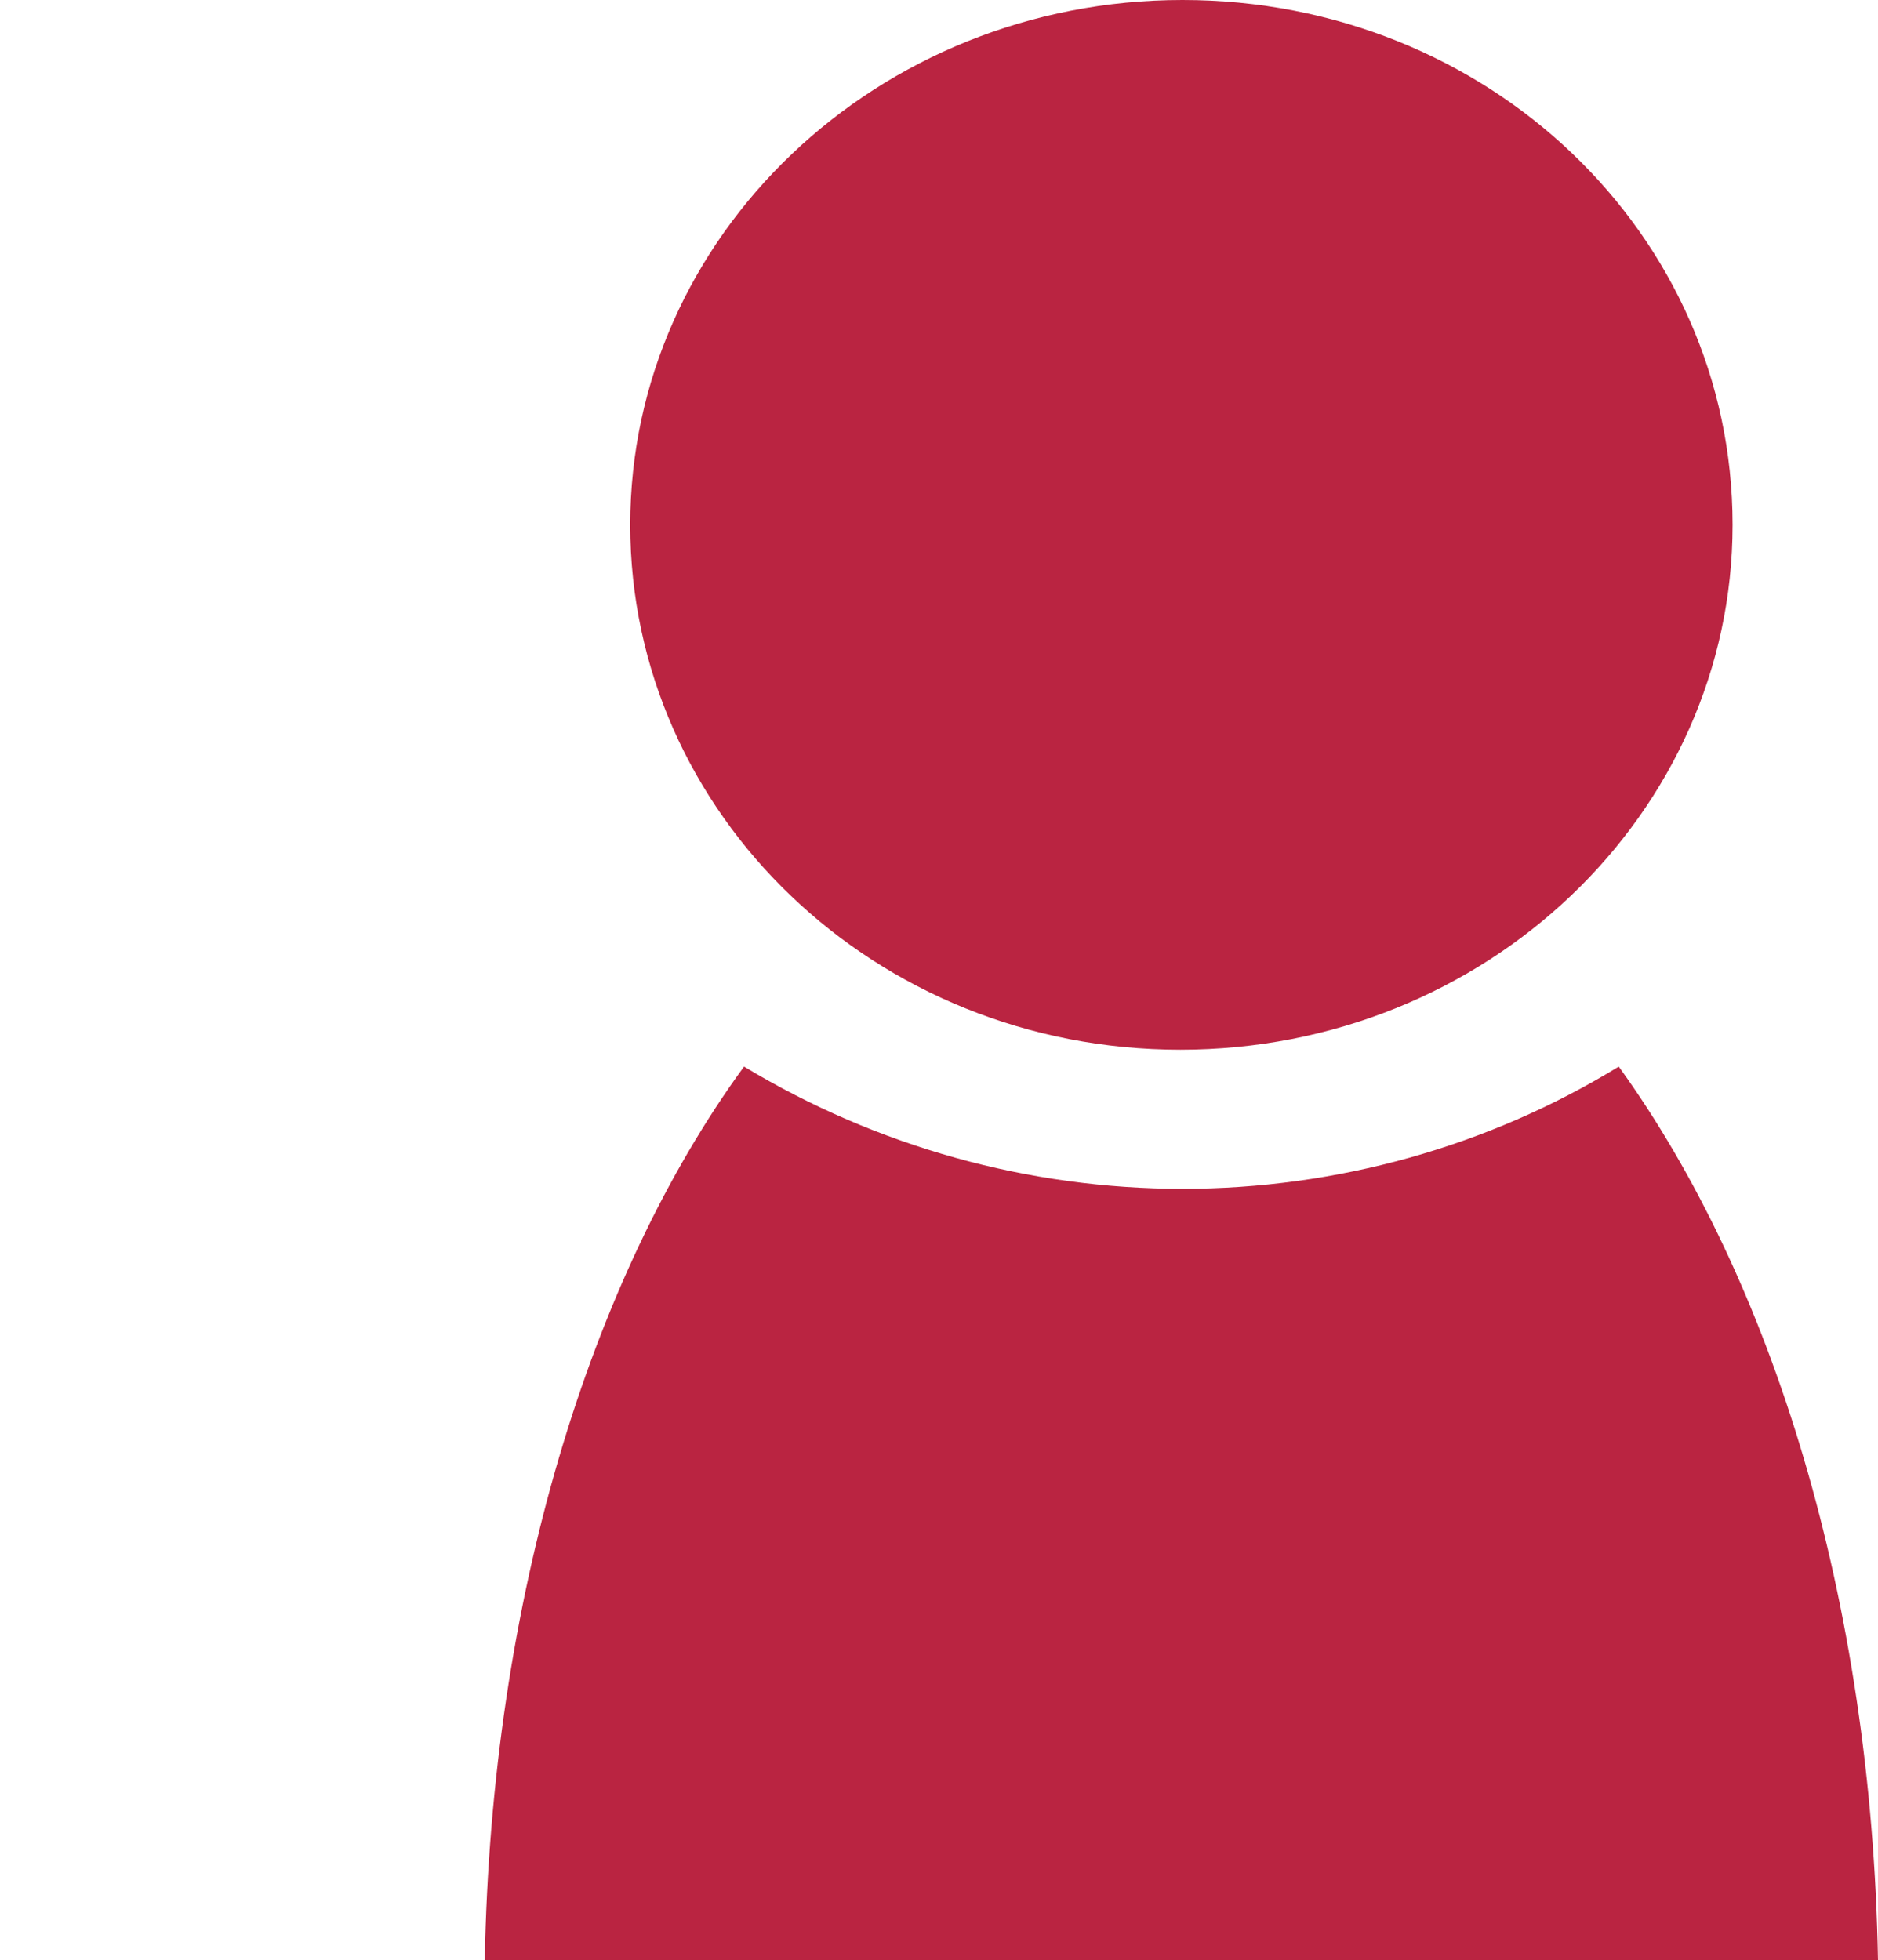 <?xml version="1.0" encoding="UTF-8"?>
<!-- Generator: Adobe Illustrator 23.0.2, SVG Export Plug-In . SVG Version: 6.00 Build 0)  -->
<svg version="1.1" id="Vrstva_1" xmlns="http://www.w3.org/2000/svg" xmlns:xlink="http://www.w3.org/1999/xlink" x="0px" y="0px" viewBox="0 0 89.1 93" style="enable-background:new 0 0 89.1 93;" xml:space="preserve">
<style type="text/css">
	.st0{clip-path:url(#SVGID_2_);}
	.st1{fill:#BA2441;}
</style>
<title>stante-se-pojistencem-cpzp</title>
<g>
	<defs>
		<rect id="SVGID_1_" x="23" y="0" width="66.1" height="93"/>
	</defs>
	<clipPath id="SVGID_2_">
		<use xlink:href="#SVGID_1_" style="overflow:visible;"/>
	</clipPath>
	<g class="st0">
		<path class="st1" d="M82.2,24.9c0,13.7-11.7,24.9-26.2,24.9S29.9,38.6,29.9,24.9S41.6,0,56.1,0S82.2,11.1,82.2,24.9"/>
		<path class="st1" d="M56.1,56.4c-7.3,0-14.5-2-20.8-5.8C28,60.6,23.3,75.9,23,93h66.1c-0.3-17.1-5-32.3-12.3-42.4    C70.6,54.4,63.4,56.4,56.1,56.4"/>
	</g>
</g>
</svg>